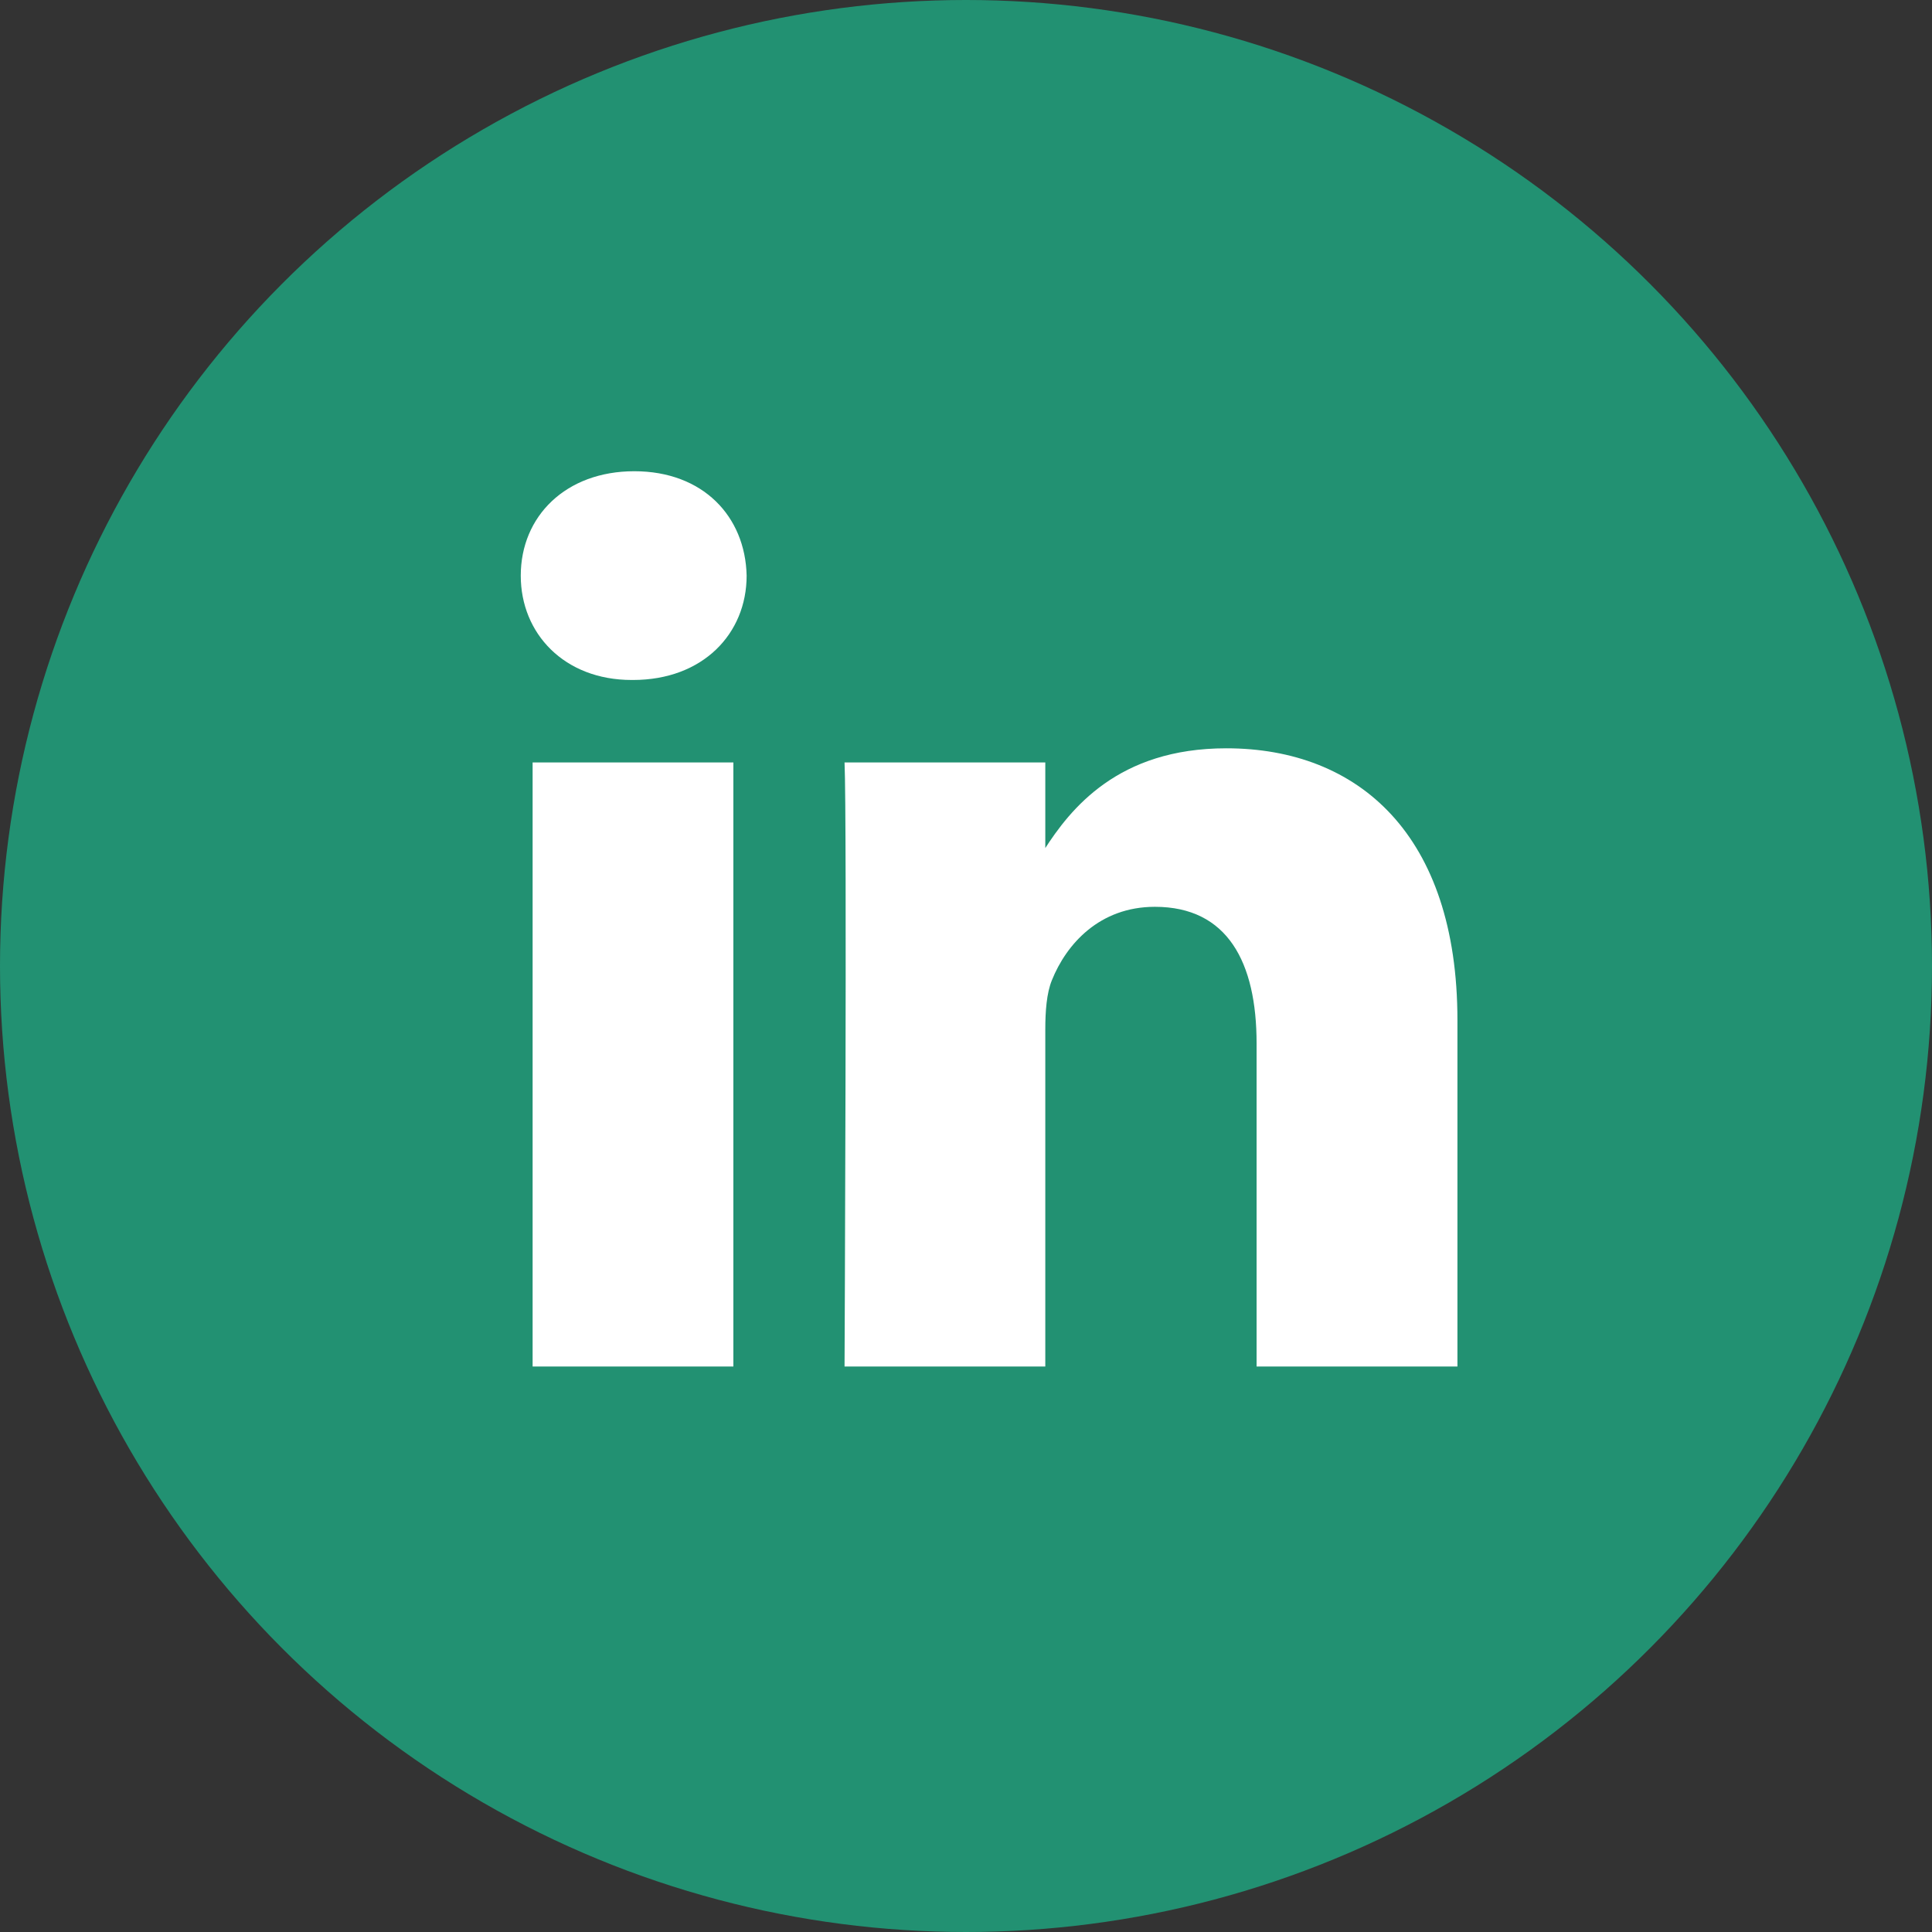 <svg width="22" height="22" viewBox="0 0 22 22" fill="none" xmlns="http://www.w3.org/2000/svg">
<rect x="0" y="0" width="22" height="22" fill="#333333" stroke="none"/>
<circle cx="11" cy="11" r="11" fill="#229172"/>
<path d="M8.351 15.561V8.682H6.065V15.561H8.351H8.351ZM7.208 7.743C8.005 7.743 8.502 7.215 8.502 6.555C8.487 5.88 8.005 5.366 7.223 5.366C6.441 5.366 5.93 5.88 5.93 6.555C5.93 7.215 6.426 7.743 7.193 7.743H7.208H7.208ZM9.617 15.561H11.903V11.72C11.903 11.515 11.918 11.309 11.978 11.162C12.143 10.751 12.52 10.326 13.151 10.326C13.978 10.326 14.309 10.957 14.309 11.882V15.561H16.596V11.617C16.596 9.504 15.468 8.521 13.964 8.521C12.73 8.521 12.189 9.21 11.888 9.68H11.903V8.682H9.617C9.646 9.328 9.617 15.561 9.617 15.561V15.561Z" fill="white"/>
</svg>
